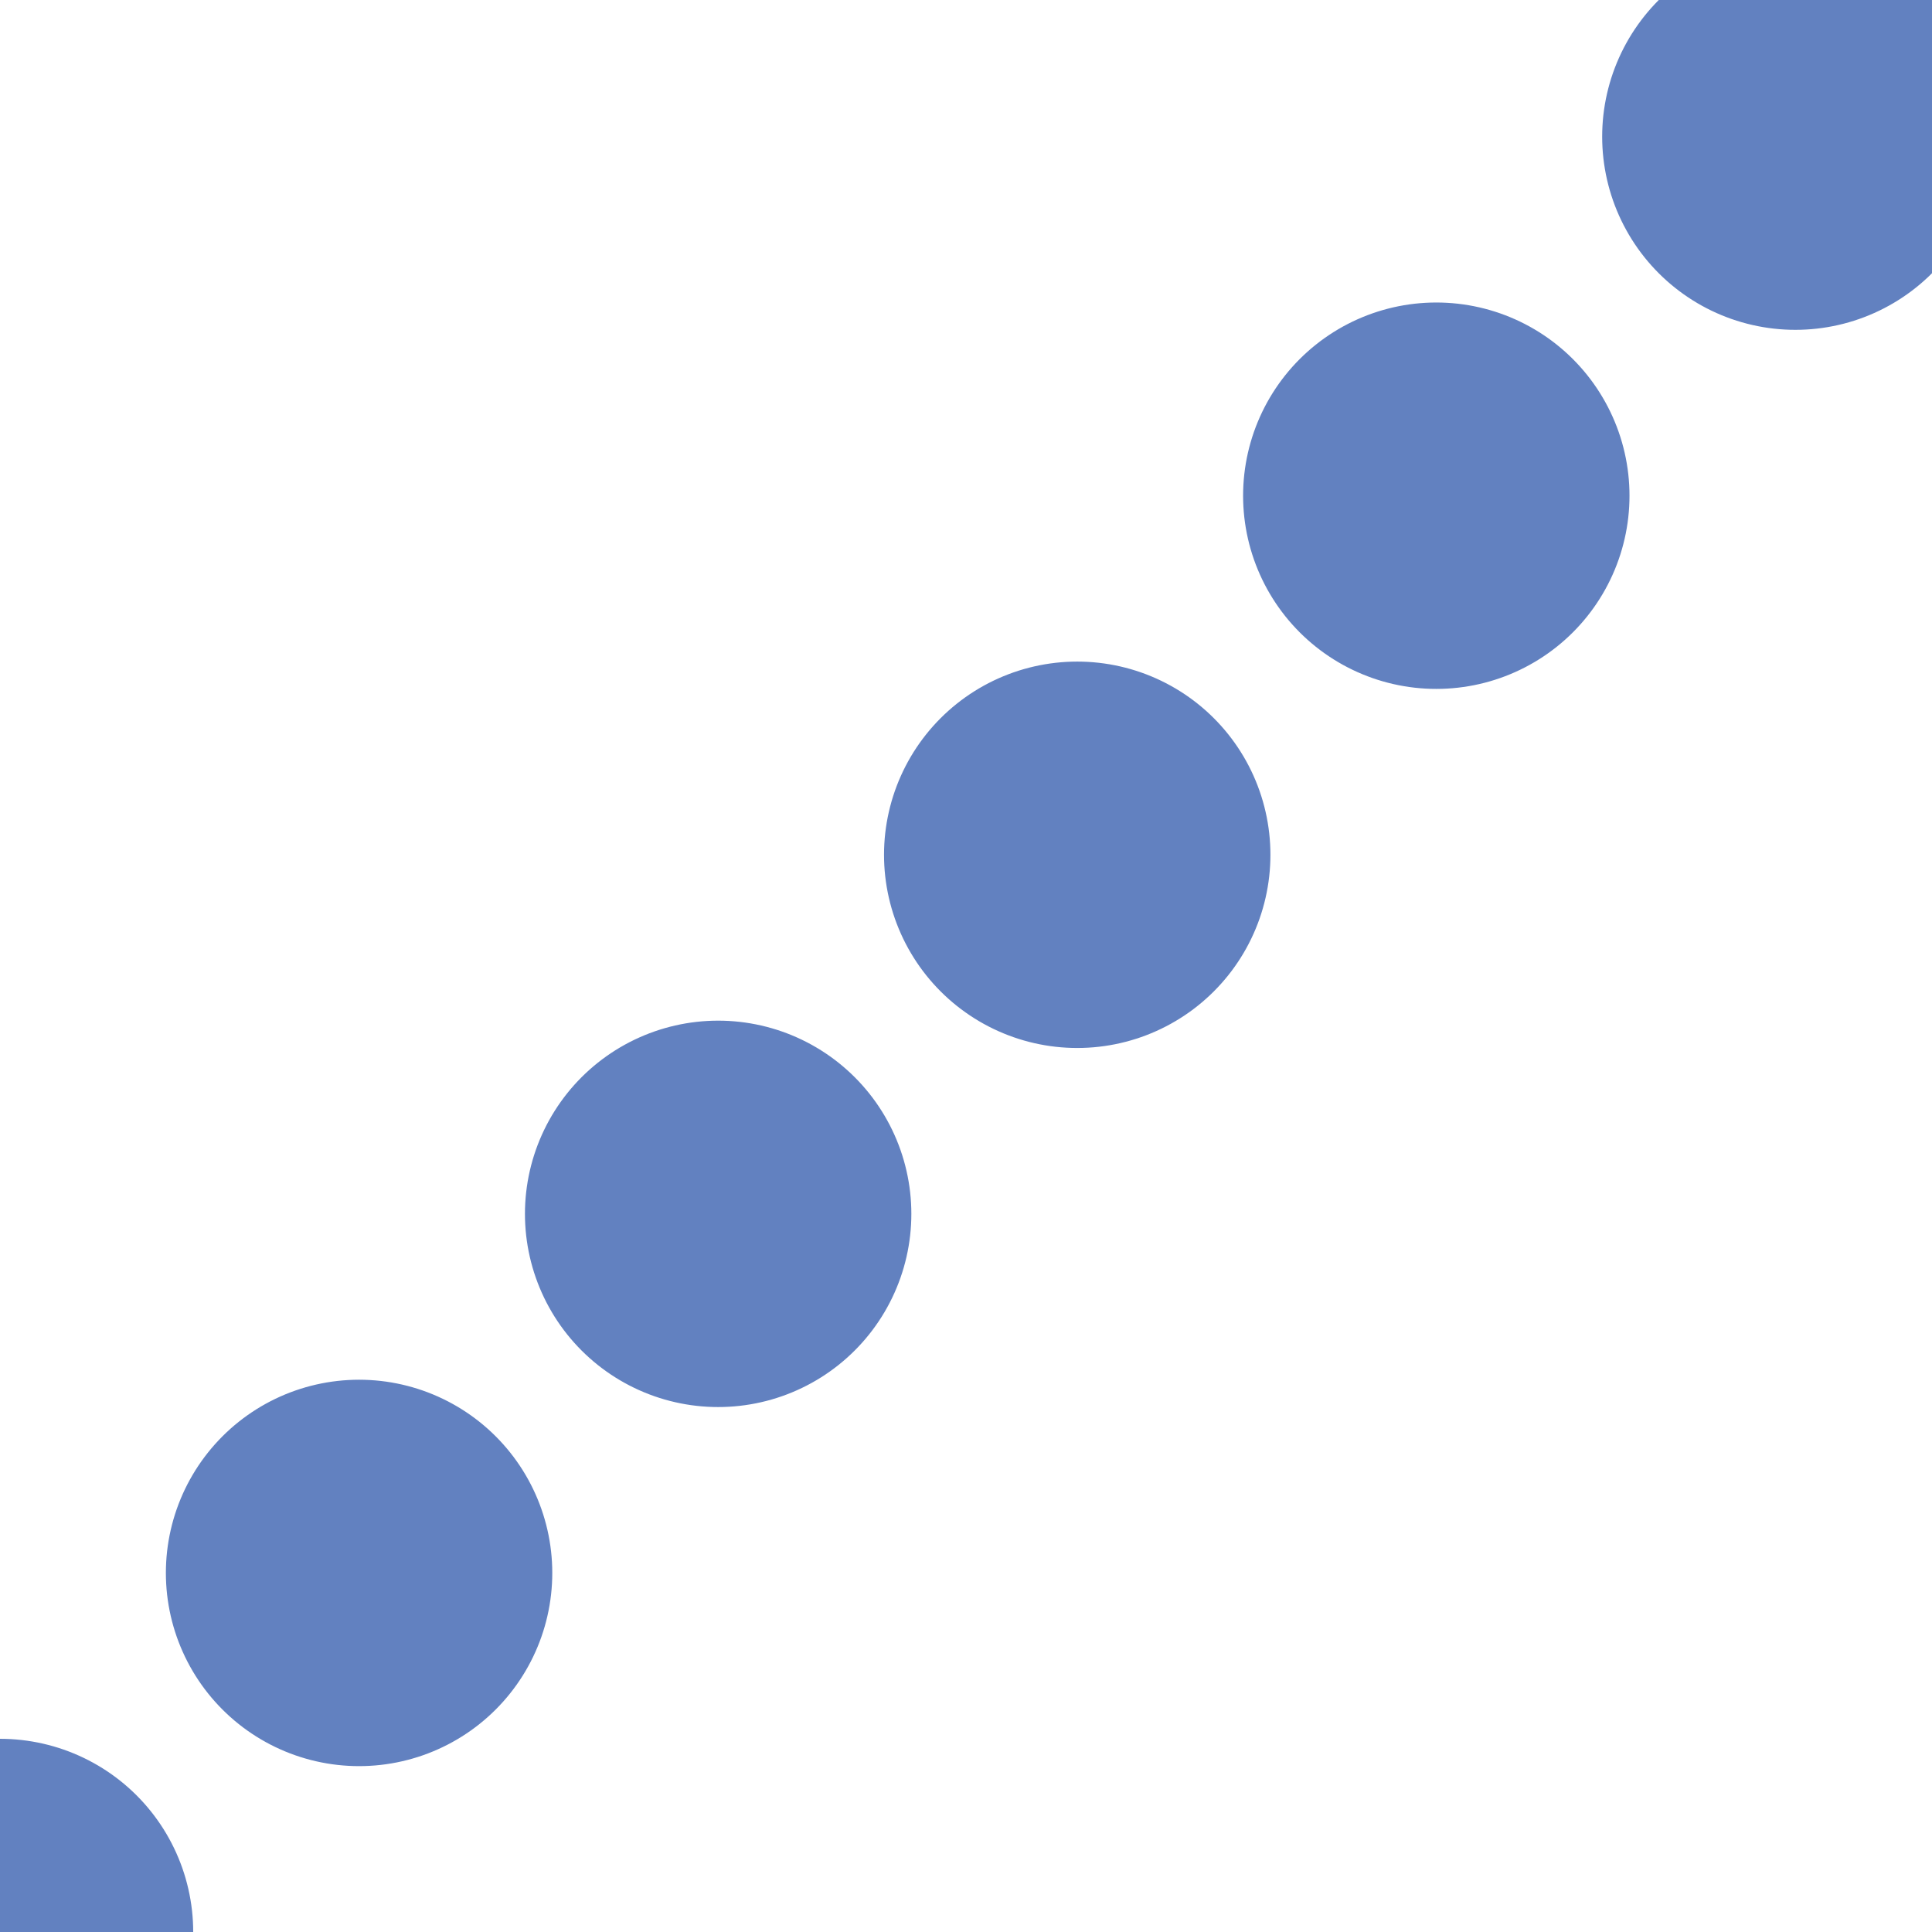 <?xml version="1.0" encoding="UTF-8"?>
<svg xmlns="http://www.w3.org/2000/svg" width="500" height="500">
 <title>uexLLSTR3+1a</title>
 <path stroke="#6281C0" d="M 0,500 500,0" stroke-width="100" stroke-dasharray="0,131.42" stroke-linecap="round"/>
</svg>